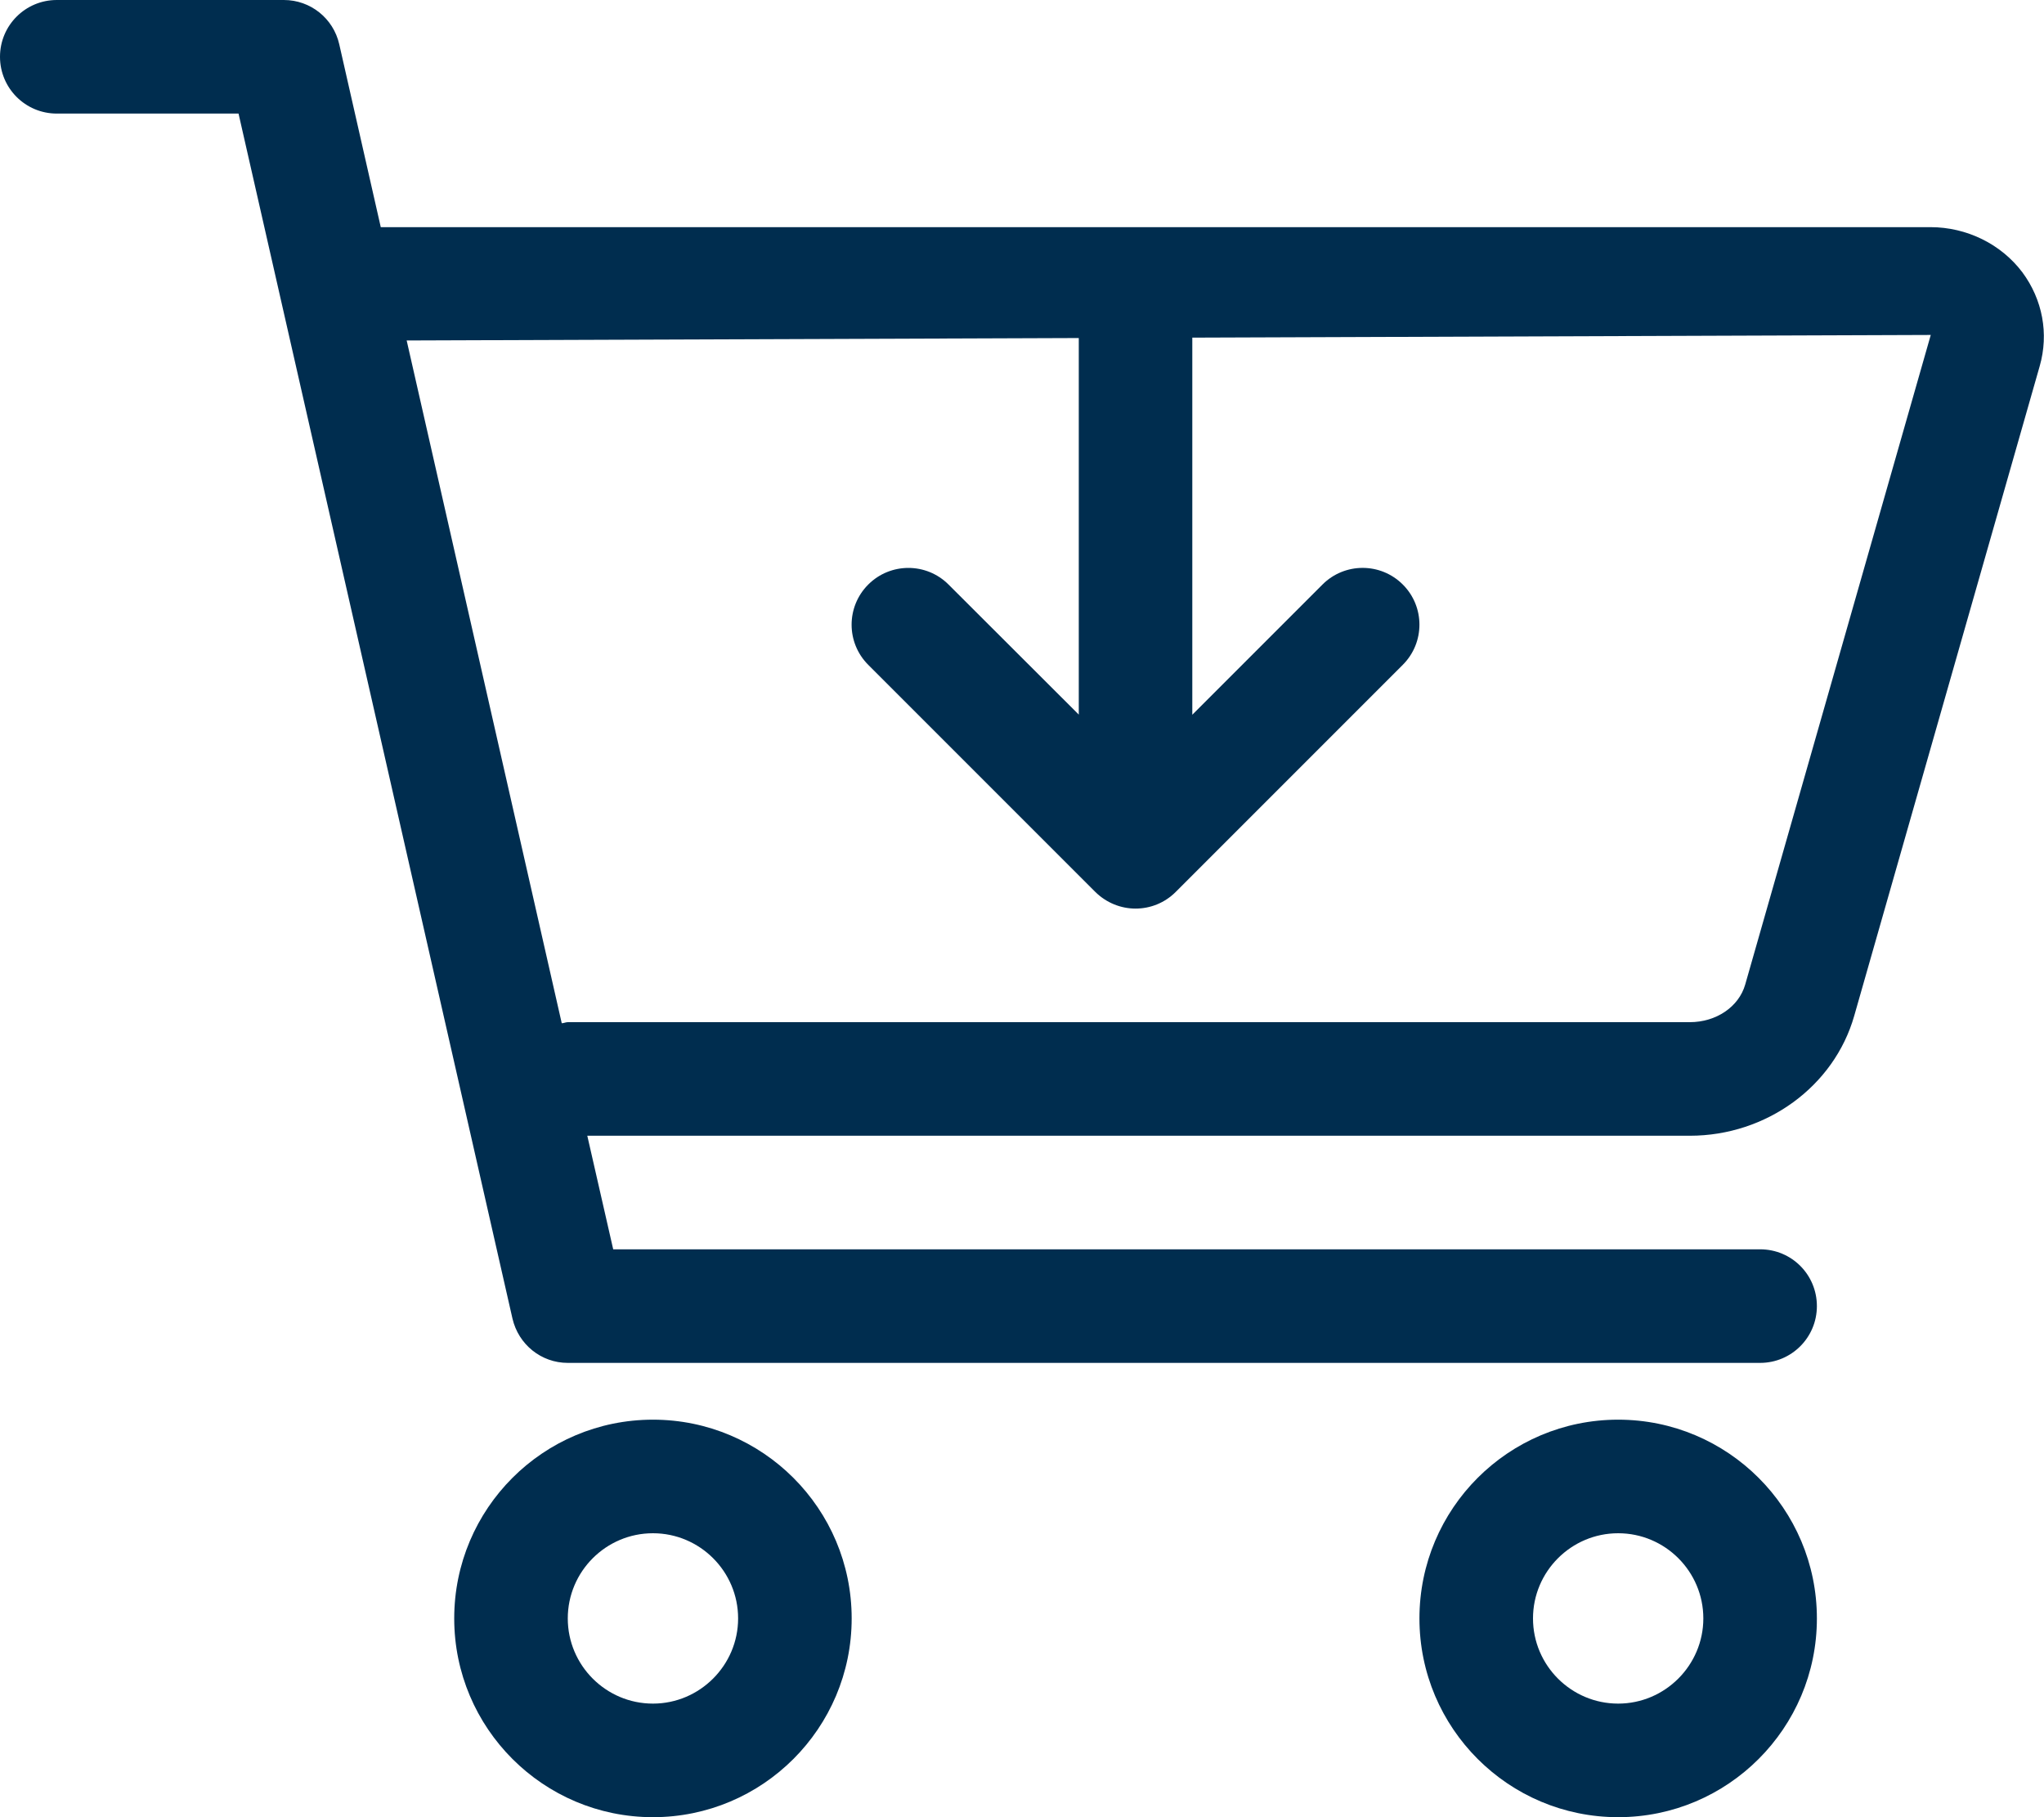 <?xml version="1.0" encoding="UTF-8" standalone="no"?>
<!DOCTYPE svg PUBLIC "-//W3C//DTD SVG 1.1//EN" "http://www.w3.org/Graphics/SVG/1.1/DTD/svg11.dtd">
<svg width="100%" height="100%" viewBox="0 0 576 512" version="1.1" xmlns="http://www.w3.org/2000/svg" xmlns:xlink="http://www.w3.org/1999/xlink" xml:space="preserve" xmlns:serif="http://www.serif.com/" style="fill-rule:evenodd;clip-rule:evenodd;stroke-linejoin:round;stroke-miterlimit:2;">
    <path d="M184,400C153.07,400 128,425.07 128,456C128,486.93 153.1,512 184,512C214.9,512 240,486.93 240,456C240,425.07 214.9,400 184,400ZM184,480C170.77,480 160,469.23 160,456C160,442.77 170.77,432 184,432C197.23,432 208,442.77 208,456C208,469.2 197.2,480 184,480ZM569.9,76.72C563.9,68.75 554.2,64 544,64L107.3,64L95.6,12.47C93.94,5.156 87.47,0 80,0L16,0C7.156,0 0,7.156 0,16C0,24.844 7.156,32 16,32L67.22,32L144.41,371.5C146.1,378.8 152.5,384 160,384L496,384C504.844,384 512,376.844 512,368C512,359.156 504.9,352 496,352L172.8,352L165.5,320L476.2,320C497.76,320 516.83,306.12 522.51,286.25L574.79,103.15C577.4,94.03 575.6,84.41 569.9,76.72ZM491.8,277.4C490,283.7 483.6,288 476.2,288L160,288C159.4,288 158.9,288.3 158.3,288.3L114.6,95.93L304,95.243L304,201.343L267.3,164.7C261.05,158.45 250.92,158.45 244.67,164.7C238.42,170.95 238.42,181.08 244.67,187.32L308.67,251.32C311.8,254.4 315.9,256 320,256C324.094,256 328.188,254.438 331.31,251.312L395.31,187.312C401.56,181.062 401.56,170.932 395.31,164.692C389.06,158.442 378.93,158.442 372.68,164.692L335.99,201.382L335.99,95.13L544.09,94.376L491.8,277.4ZM456,400C425.07,400 400,425.07 400,456C400,486.93 425.1,512 456,512C486.9,512 512,486.93 512,456C512,425.07 486.9,400 456,400ZM456,480C442.77,480 432,469.23 432,456C432,442.77 442.77,432 456,432C469.23,432 480,442.77 480,456C480,469.2 469.2,480 456,480Z" style="fill:rgb(0,45,79);fill-rule:nonzero;"/>
</svg>
